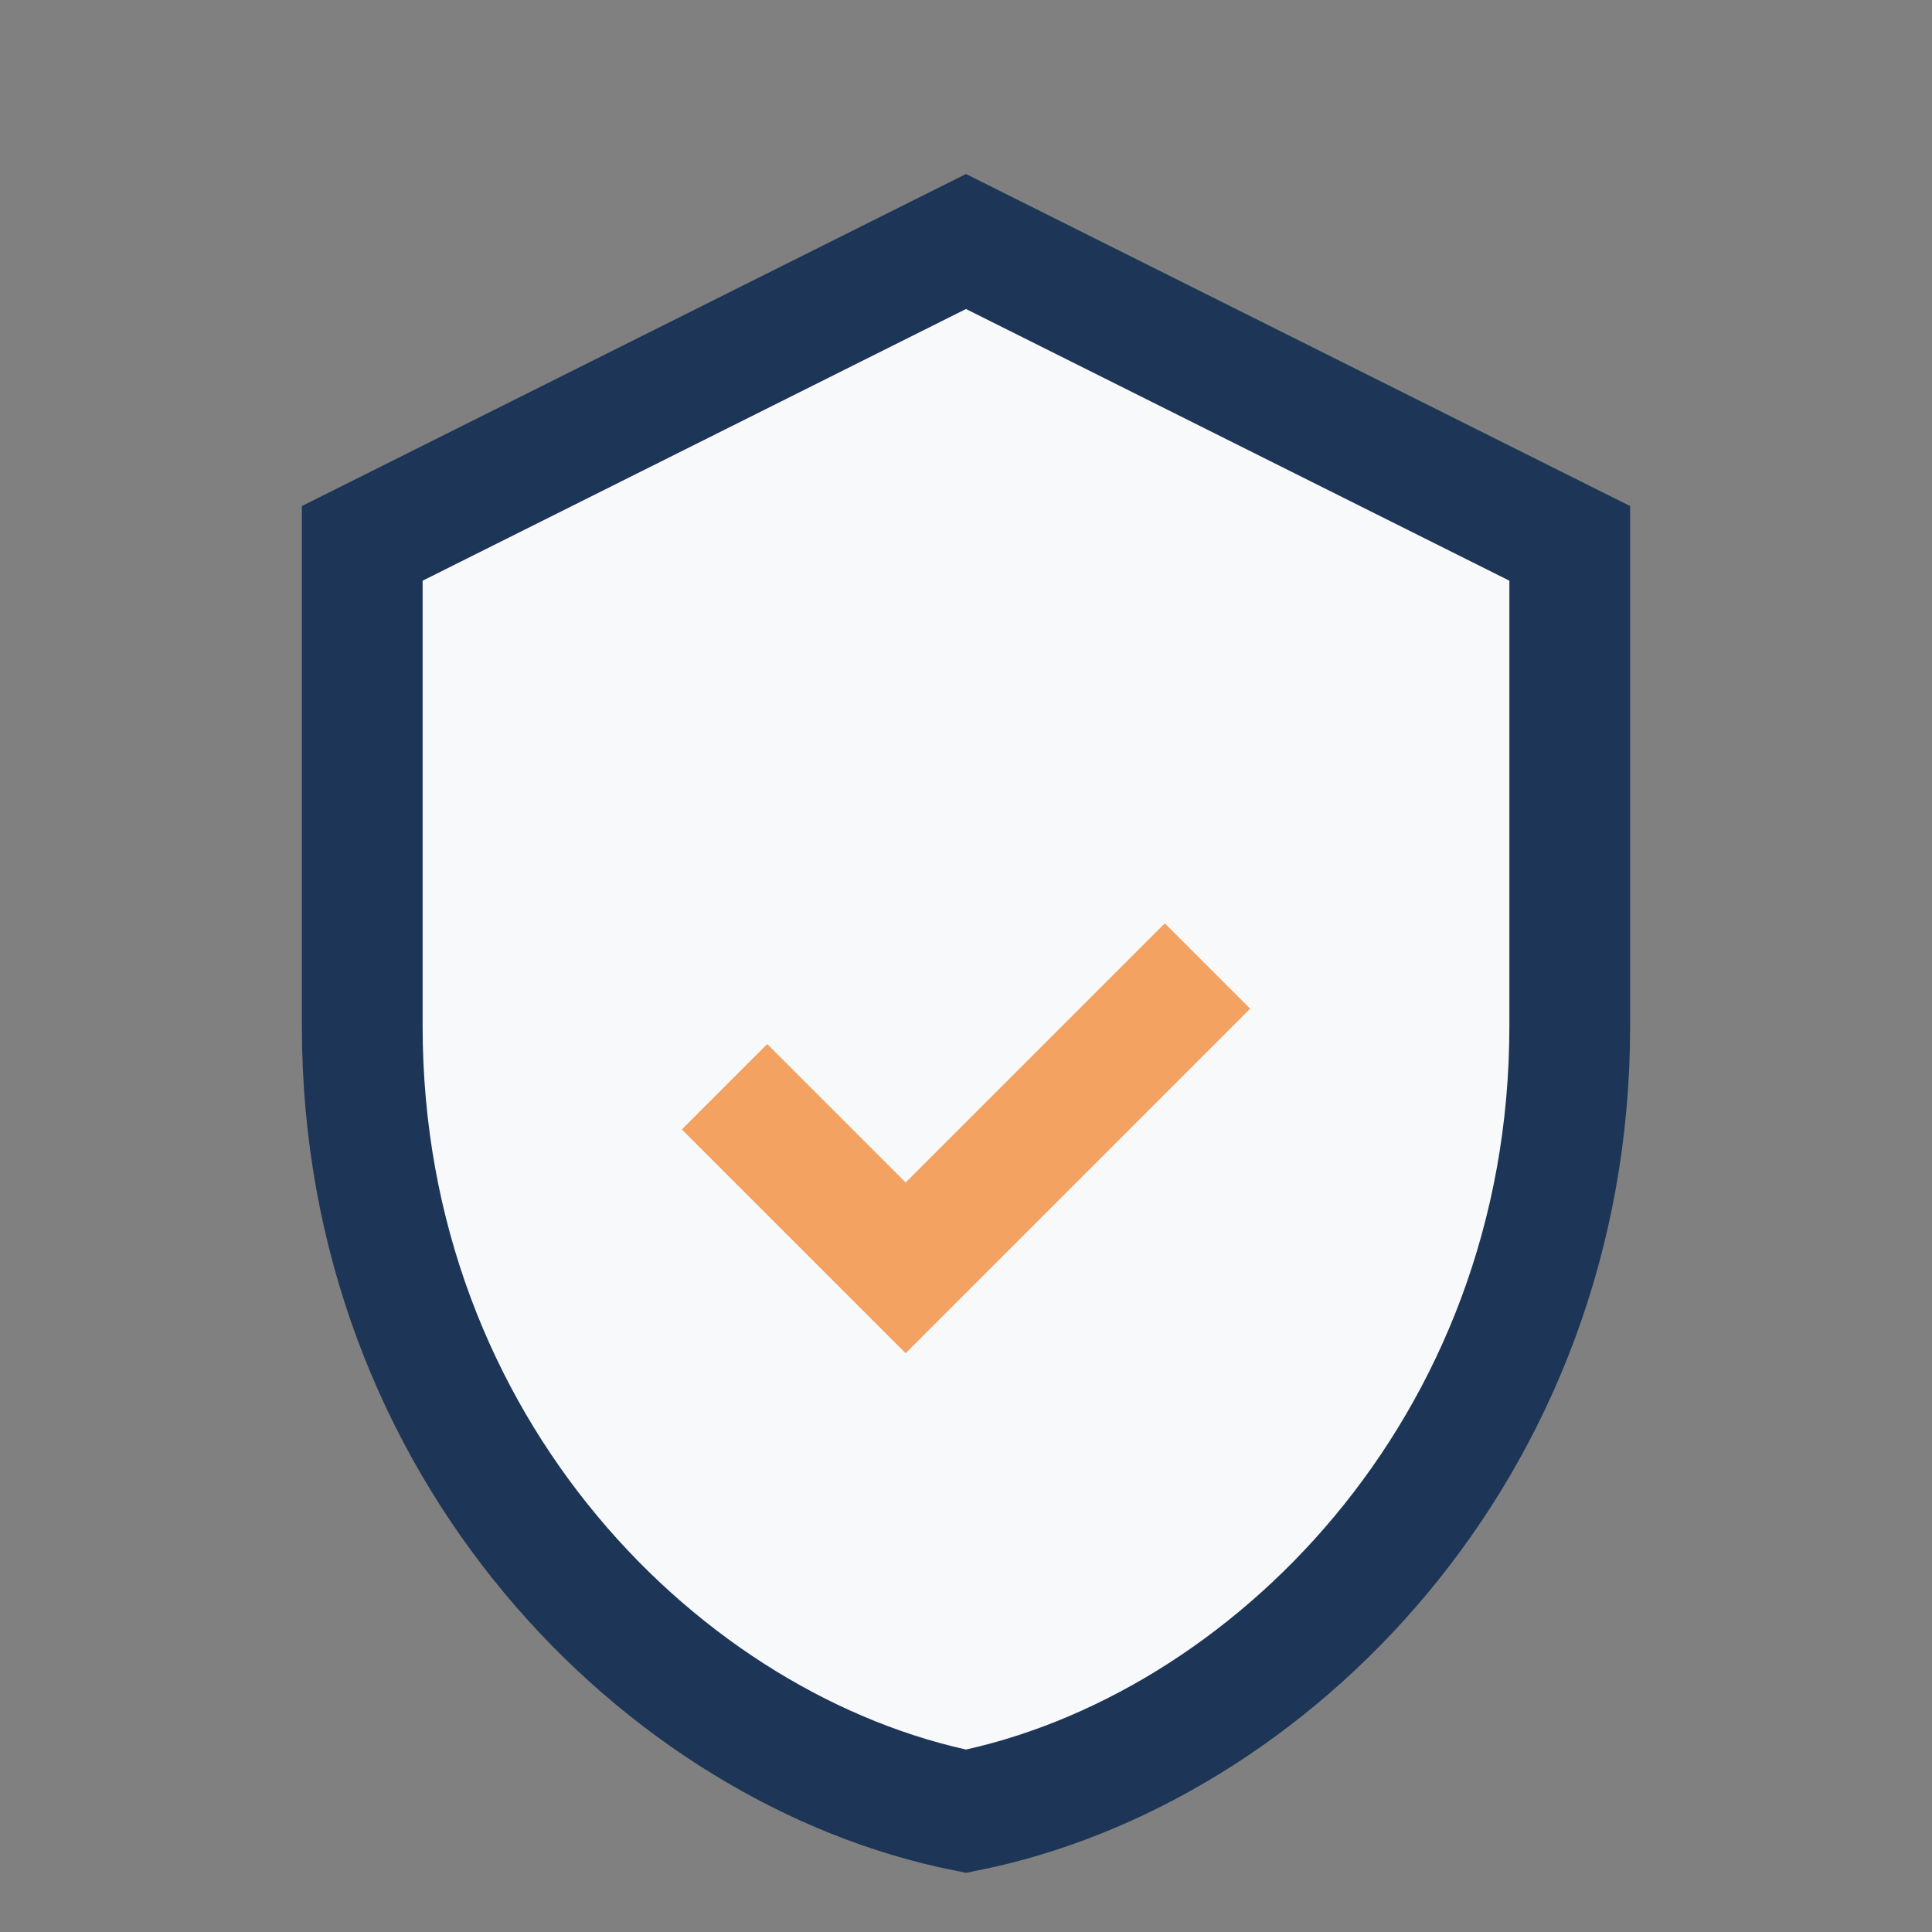 <?xml version="1.0" encoding="UTF-8"?>
<svg xmlns="http://www.w3.org/2000/svg" width="32" height="32" viewBox="0 0 32 32"><rect x="0" y="0" width="32" height="32" fill="#808080" stroke="none"/><path d="M16 4l10 5v8c0 7-5 12-10 13C11 29 6 24 6 17V9z" fill="#F8F9FA" stroke="#1D3557" stroke-width="2"/><path d="M12 18l3 3 5-5" stroke="#F4A261" stroke-width="2" fill="none"/></svg>